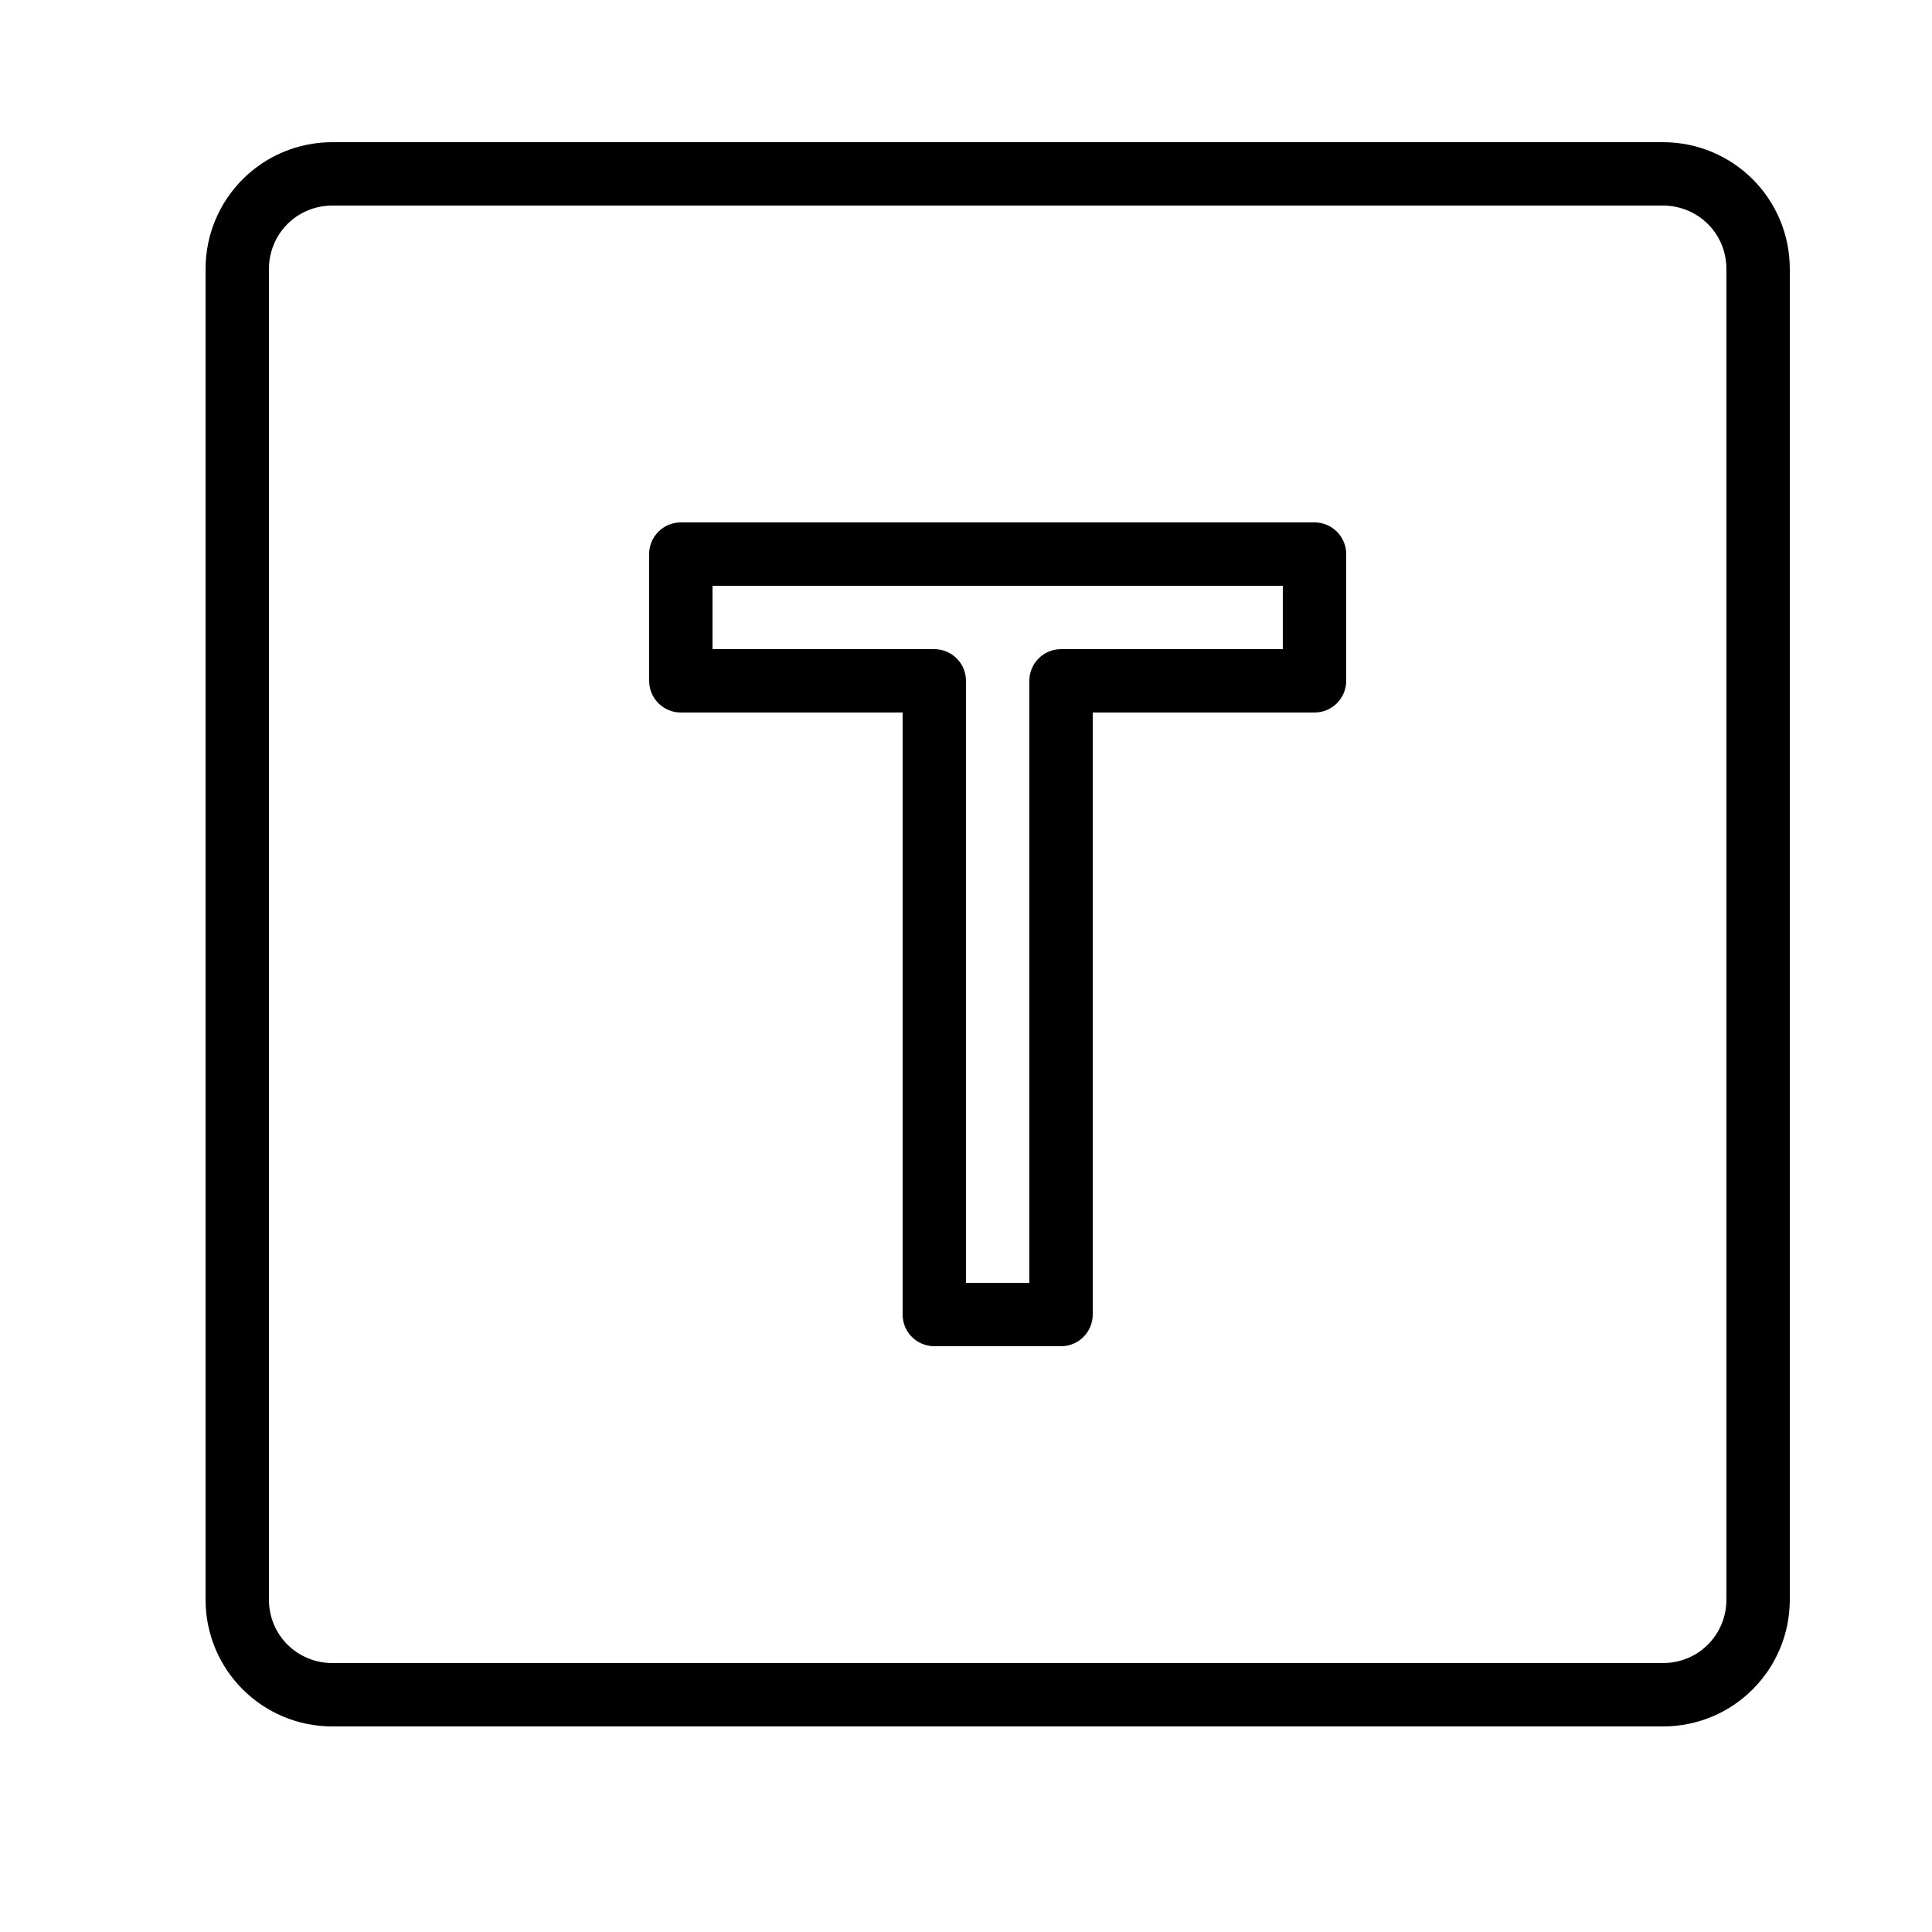 <?xml version="1.0" encoding="UTF-8"?>
<!-- Uploaded to: ICON Repo, www.svgrepo.com, Generator: ICON Repo Mixer Tools -->
<svg fill="#000000" width="800px" height="800px" version="1.1" viewBox="144 144 512 512" xmlns="http://www.w3.org/2000/svg">
 <path d="m232.12 181.68h352.55c18.582 0 33.648 14.945 33.648 33.648v352.55c0 18.582-14.941 33.648-33.648 33.648h-352.55c-18.582 0-33.645-14.945-33.645-33.648v-352.55c0-18.582 14.941-33.648 33.645-33.648zm-0.008 16.797h352.56c9.305 0 16.848 7.371 16.848 16.844v352.56c0 9.305-7.371 16.848-16.848 16.848h-352.56c-9.305 0-16.844-7.371-16.844-16.848v-352.56c0-9.305 7.371-16.844 16.844-16.844zm83.918 92.363v33.586c0 4.641 3.758 8.398 8.395 8.398h58.777v159.54c0 4.637 3.762 8.398 8.398 8.398h33.586c4.641 0 8.398-3.762 8.398-8.398v-159.54h58.777c4.637 0 8.398-3.758 8.398-8.398v-33.586c0-4.637-3.762-8.398-8.398-8.398h-167.94c-4.637 0-8.395 3.762-8.395 8.398zm167.93 8.398v16.793h-58.777c-4.637 0-8.395 3.758-8.395 8.395v159.54h-16.793v-159.54c0-4.637-3.762-8.395-8.398-8.395h-58.777v-16.793z" fill-rule="evenodd"/>
</svg>